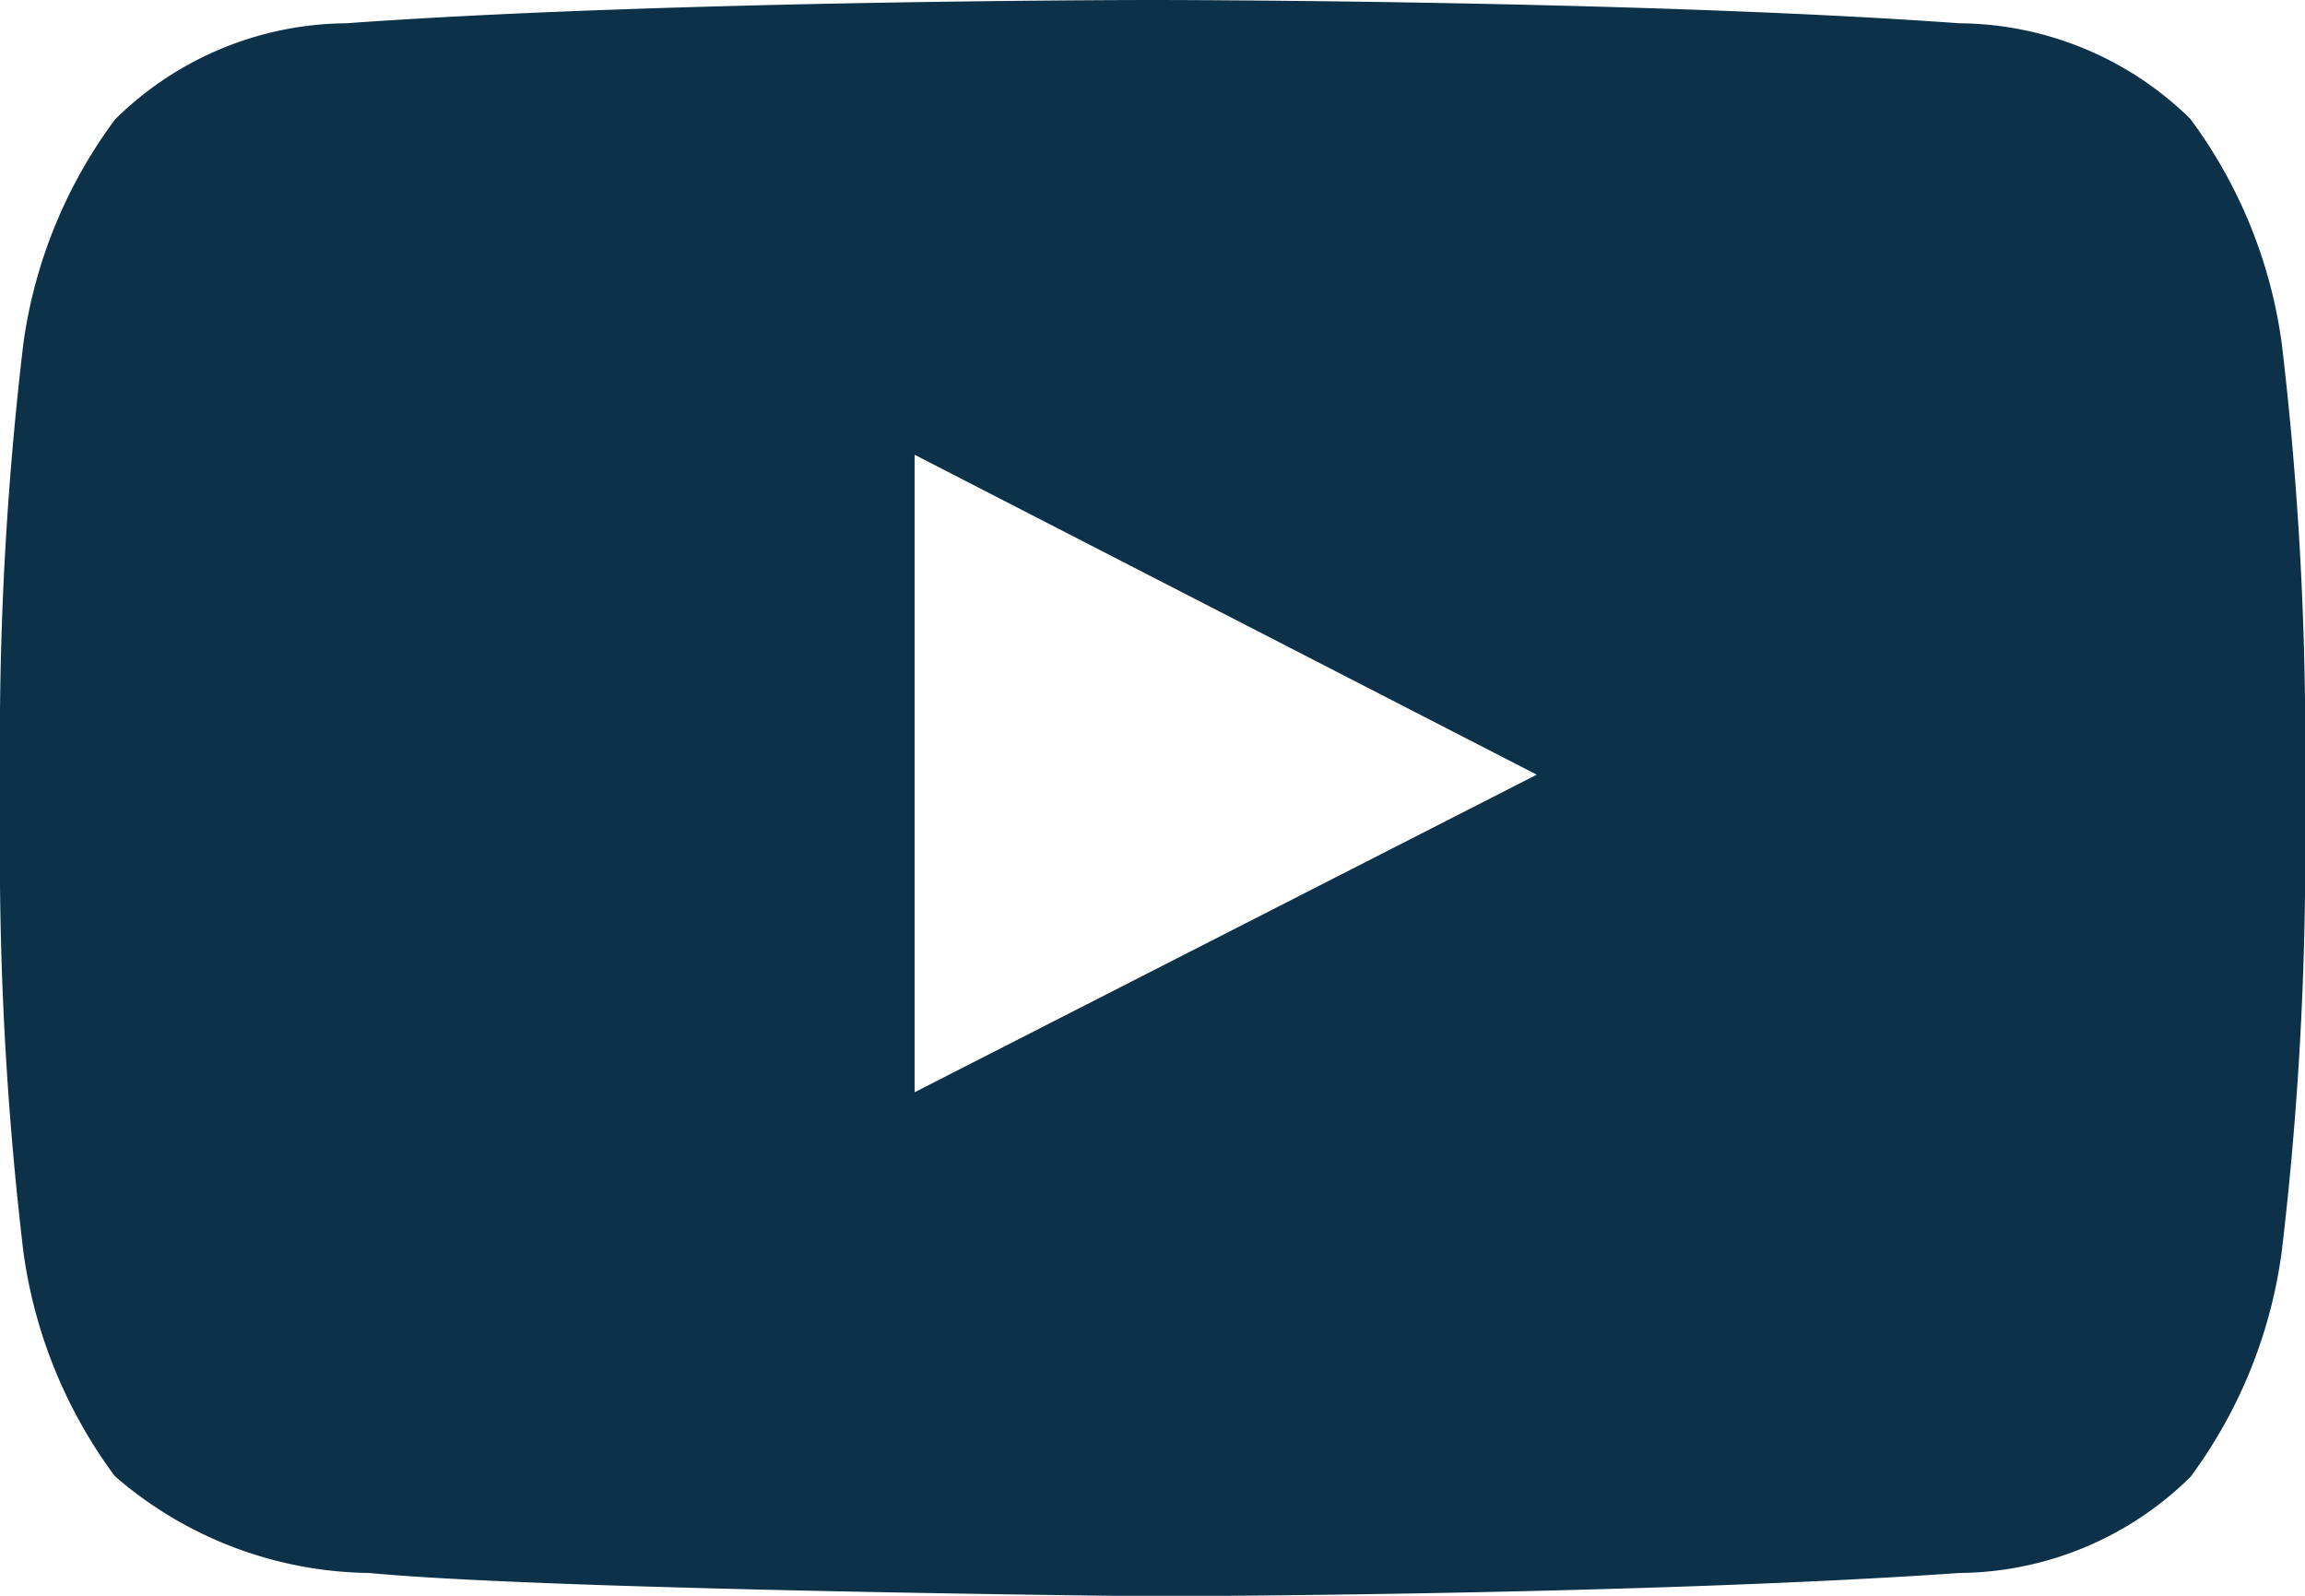 <svg xmlns="http://www.w3.org/2000/svg" width="19.799" height="13.707" viewBox="0 0 19.799 13.707">
  <path id="Path_3" data-name="Path 3" d="M93.6-7.044a4.183,4.183,0,0,0-.786-1.935A2.858,2.858,0,0,0,90.832-9.8c-2.773-.2-6.927-.2-6.927-.2H83.9s-4.157,0-6.927.2a2.854,2.854,0,0,0-1.984.825A4.182,4.182,0,0,0,74.2-7.043,28.9,28.9,0,0,0,74-3.889v1.478A28.935,28.935,0,0,0,74.2.745a4.179,4.179,0,0,0,.786,1.934,3.391,3.391,0,0,0,2.184.832c1.584.15,6.731.2,6.731.2s4.16-.007,6.932-.2a2.854,2.854,0,0,0,1.983-.826A4.18,4.18,0,0,0,93.6.744a28.94,28.94,0,0,0,.2-3.155V-3.889A28.936,28.936,0,0,0,93.6-7.044ZM81.856-.618V-6.094L87.2-3.346Z" transform="translate(-74 10)" fill="#0C3148" fill-rule="evenodd"/>
</svg>
